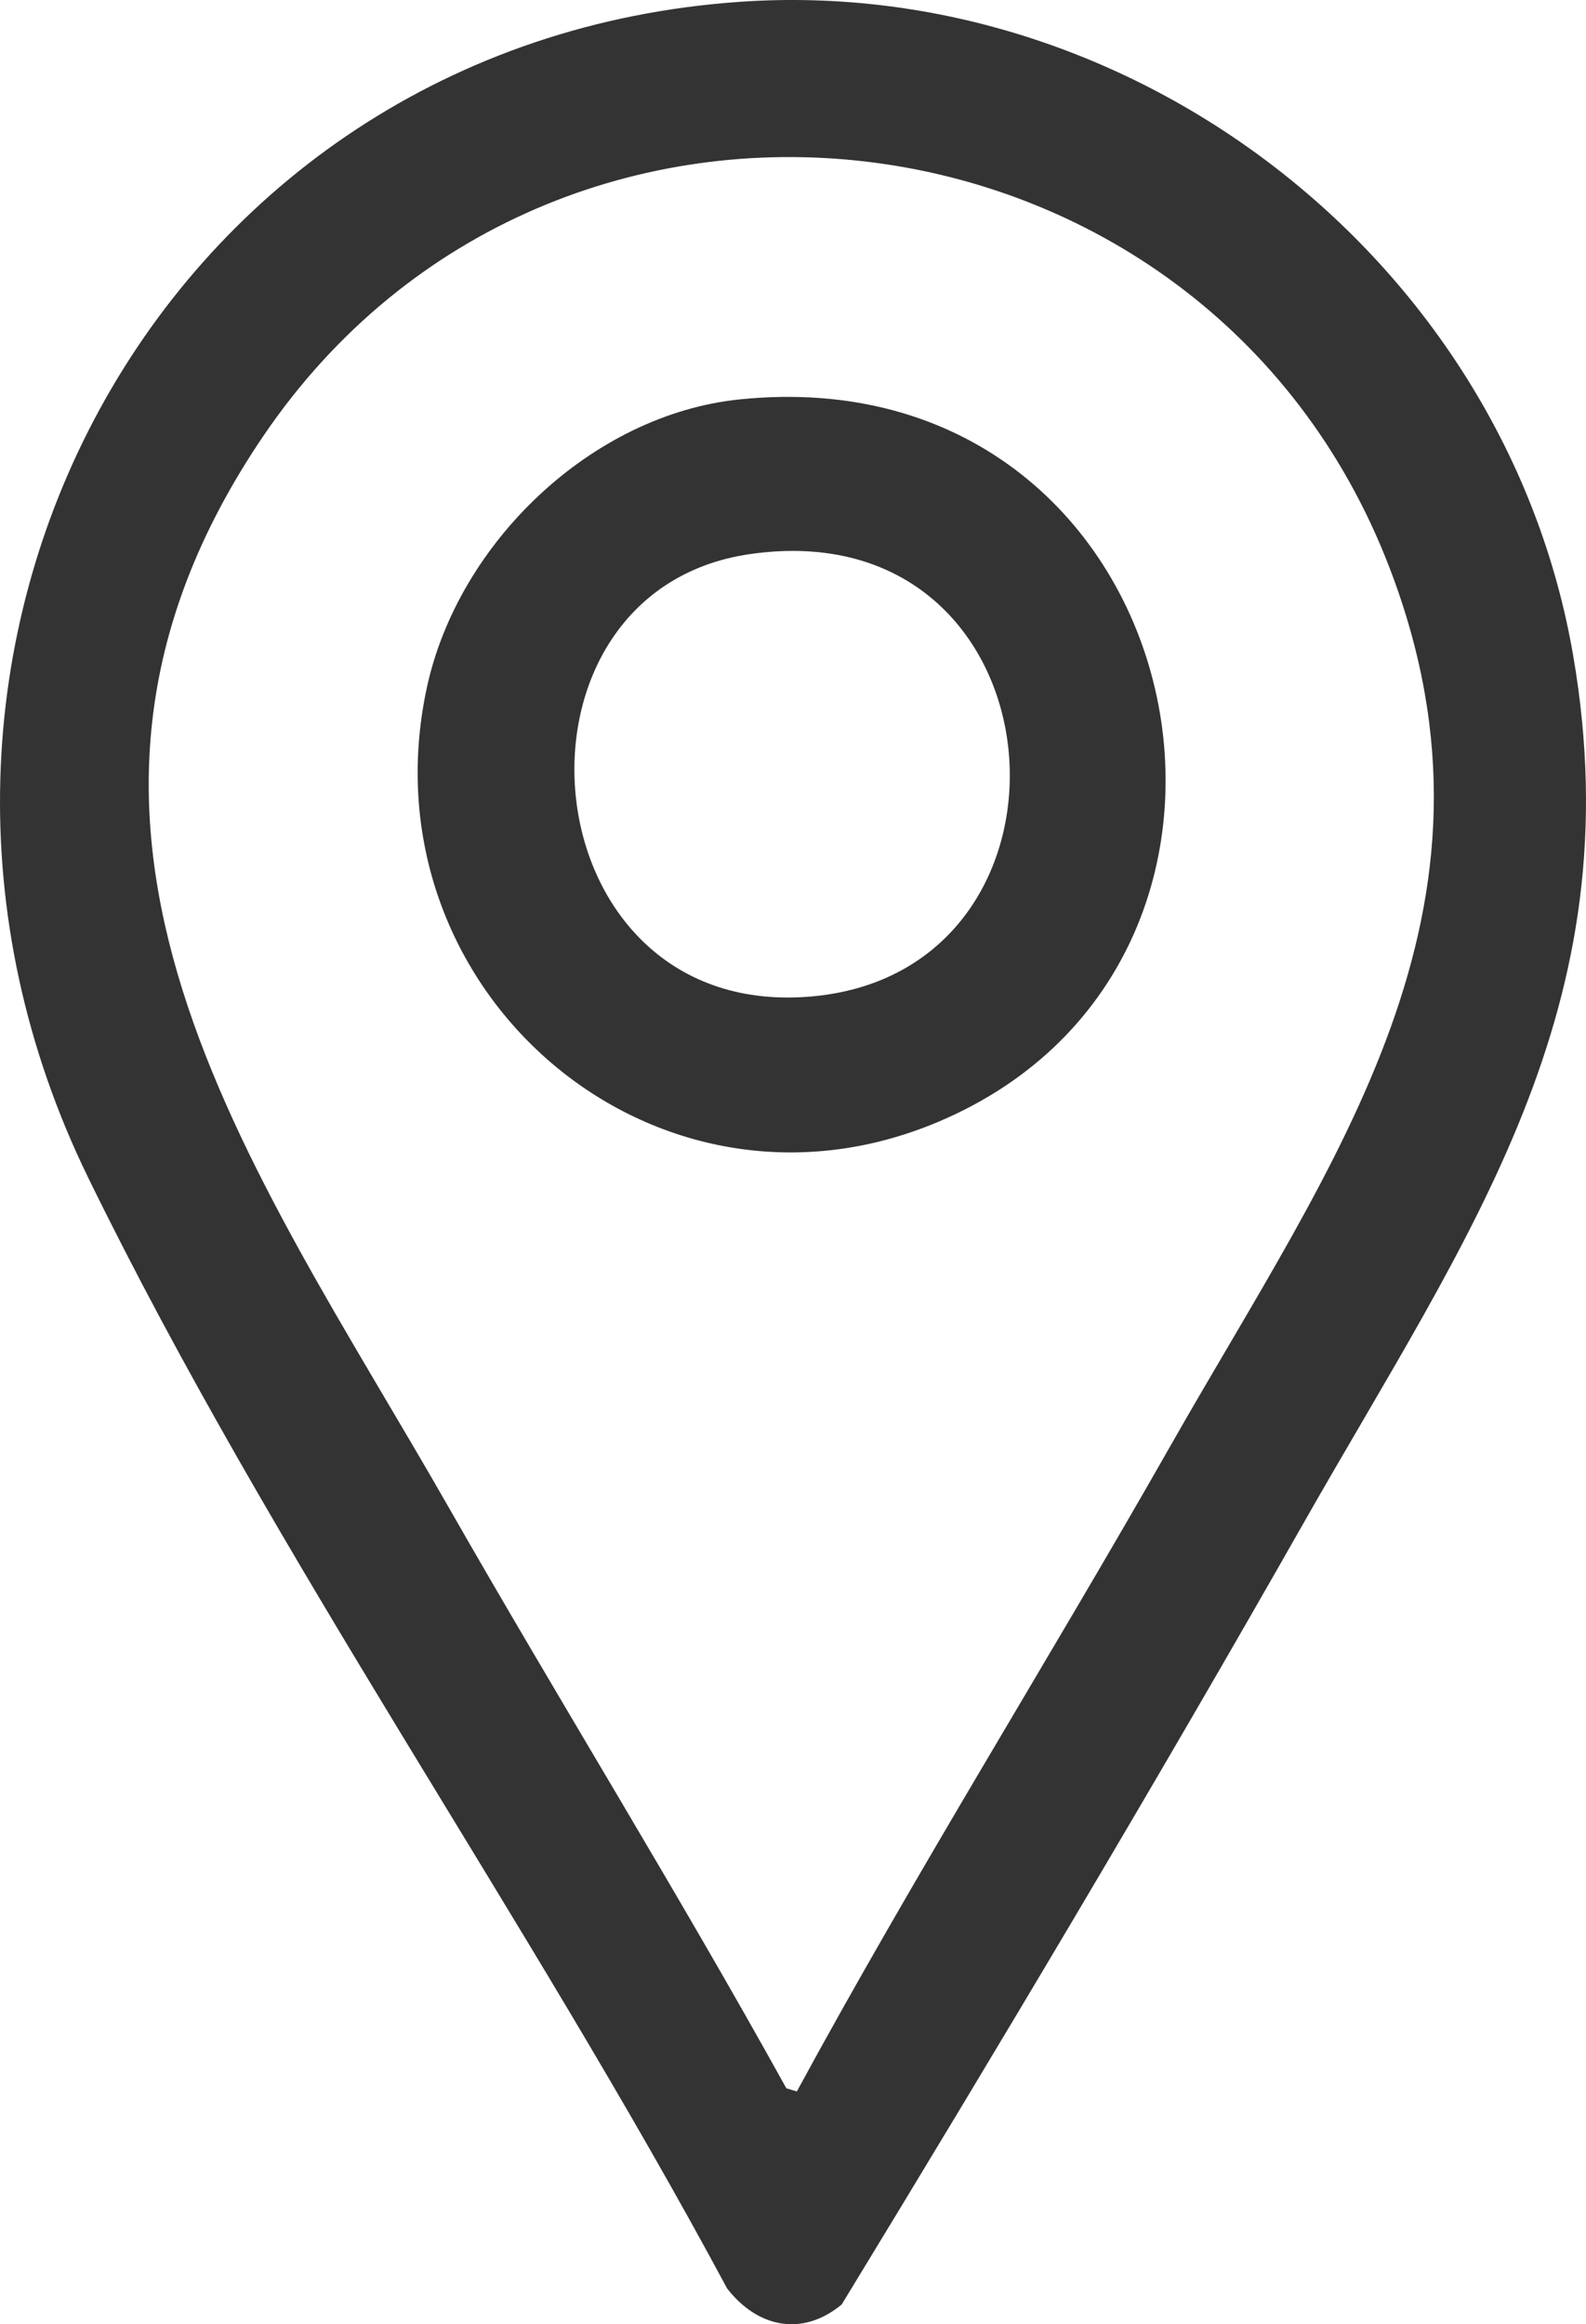<?xml version="1.0" encoding="utf-8"?>
<!-- Generator: Adobe Illustrator 16.0.0, SVG Export Plug-In . SVG Version: 6.00 Build 0)  -->
<!DOCTYPE svg PUBLIC "-//W3C//DTD SVG 1.1//EN" "http://www.w3.org/Graphics/SVG/1.1/DTD/svg11.dtd">
<svg version="1.1" id="Layer_1" xmlns="http://www.w3.org/2000/svg" xmlns:xlink="http://www.w3.org/1999/xlink" x="0px" y="0px"
	 width="118.665px" height="173.885px" viewBox="0 0 118.665 173.885" enable-background="new 0 0 118.665 173.885"
	 xml:space="preserve">
<path fill="#333333" d="M59.62,156.47c8.87-16.348,18.811-32.211,28.016-48.411c12.062-21.225,26.216-39.905,16.305-65.645
	C90.106,6.498,41.381,0.734,19.73,32.58c-19.987,29.396-0.819,54.516,13.798,80.115c8.323,14.574,17.18,28.847,25.306,43.538
	L59.62,156.47z M55.336,0.137c29.556-2.063,57.274,19.403,62.362,48.865c4.568,26.444-7.876,43.321-20.11,64.852
	c-11.185,19.685-22.86,39.266-34.612,58.554c-2.965,2.453-6.313,1.712-8.573-1.198C39.464,143.367,20.438,116.436,6.6,88.109
	C-12.555,48.895,11.892,3.171,55.336,0.137"/>
<path fill="#333333" d="M56.088,41.458c-19.522,2.838-16.696,35.185,4.832,33.073C82.418,72.419,79.745,38.018,56.088,41.458
	 M55.336,29.881c33.736-3.46,43.849,41.771,14.886,54.039c-21.266,9.007-43.149-9.85-38.289-32.457
	C34.262,40.625,44.265,31.017,55.336,29.881"/>
</svg>
